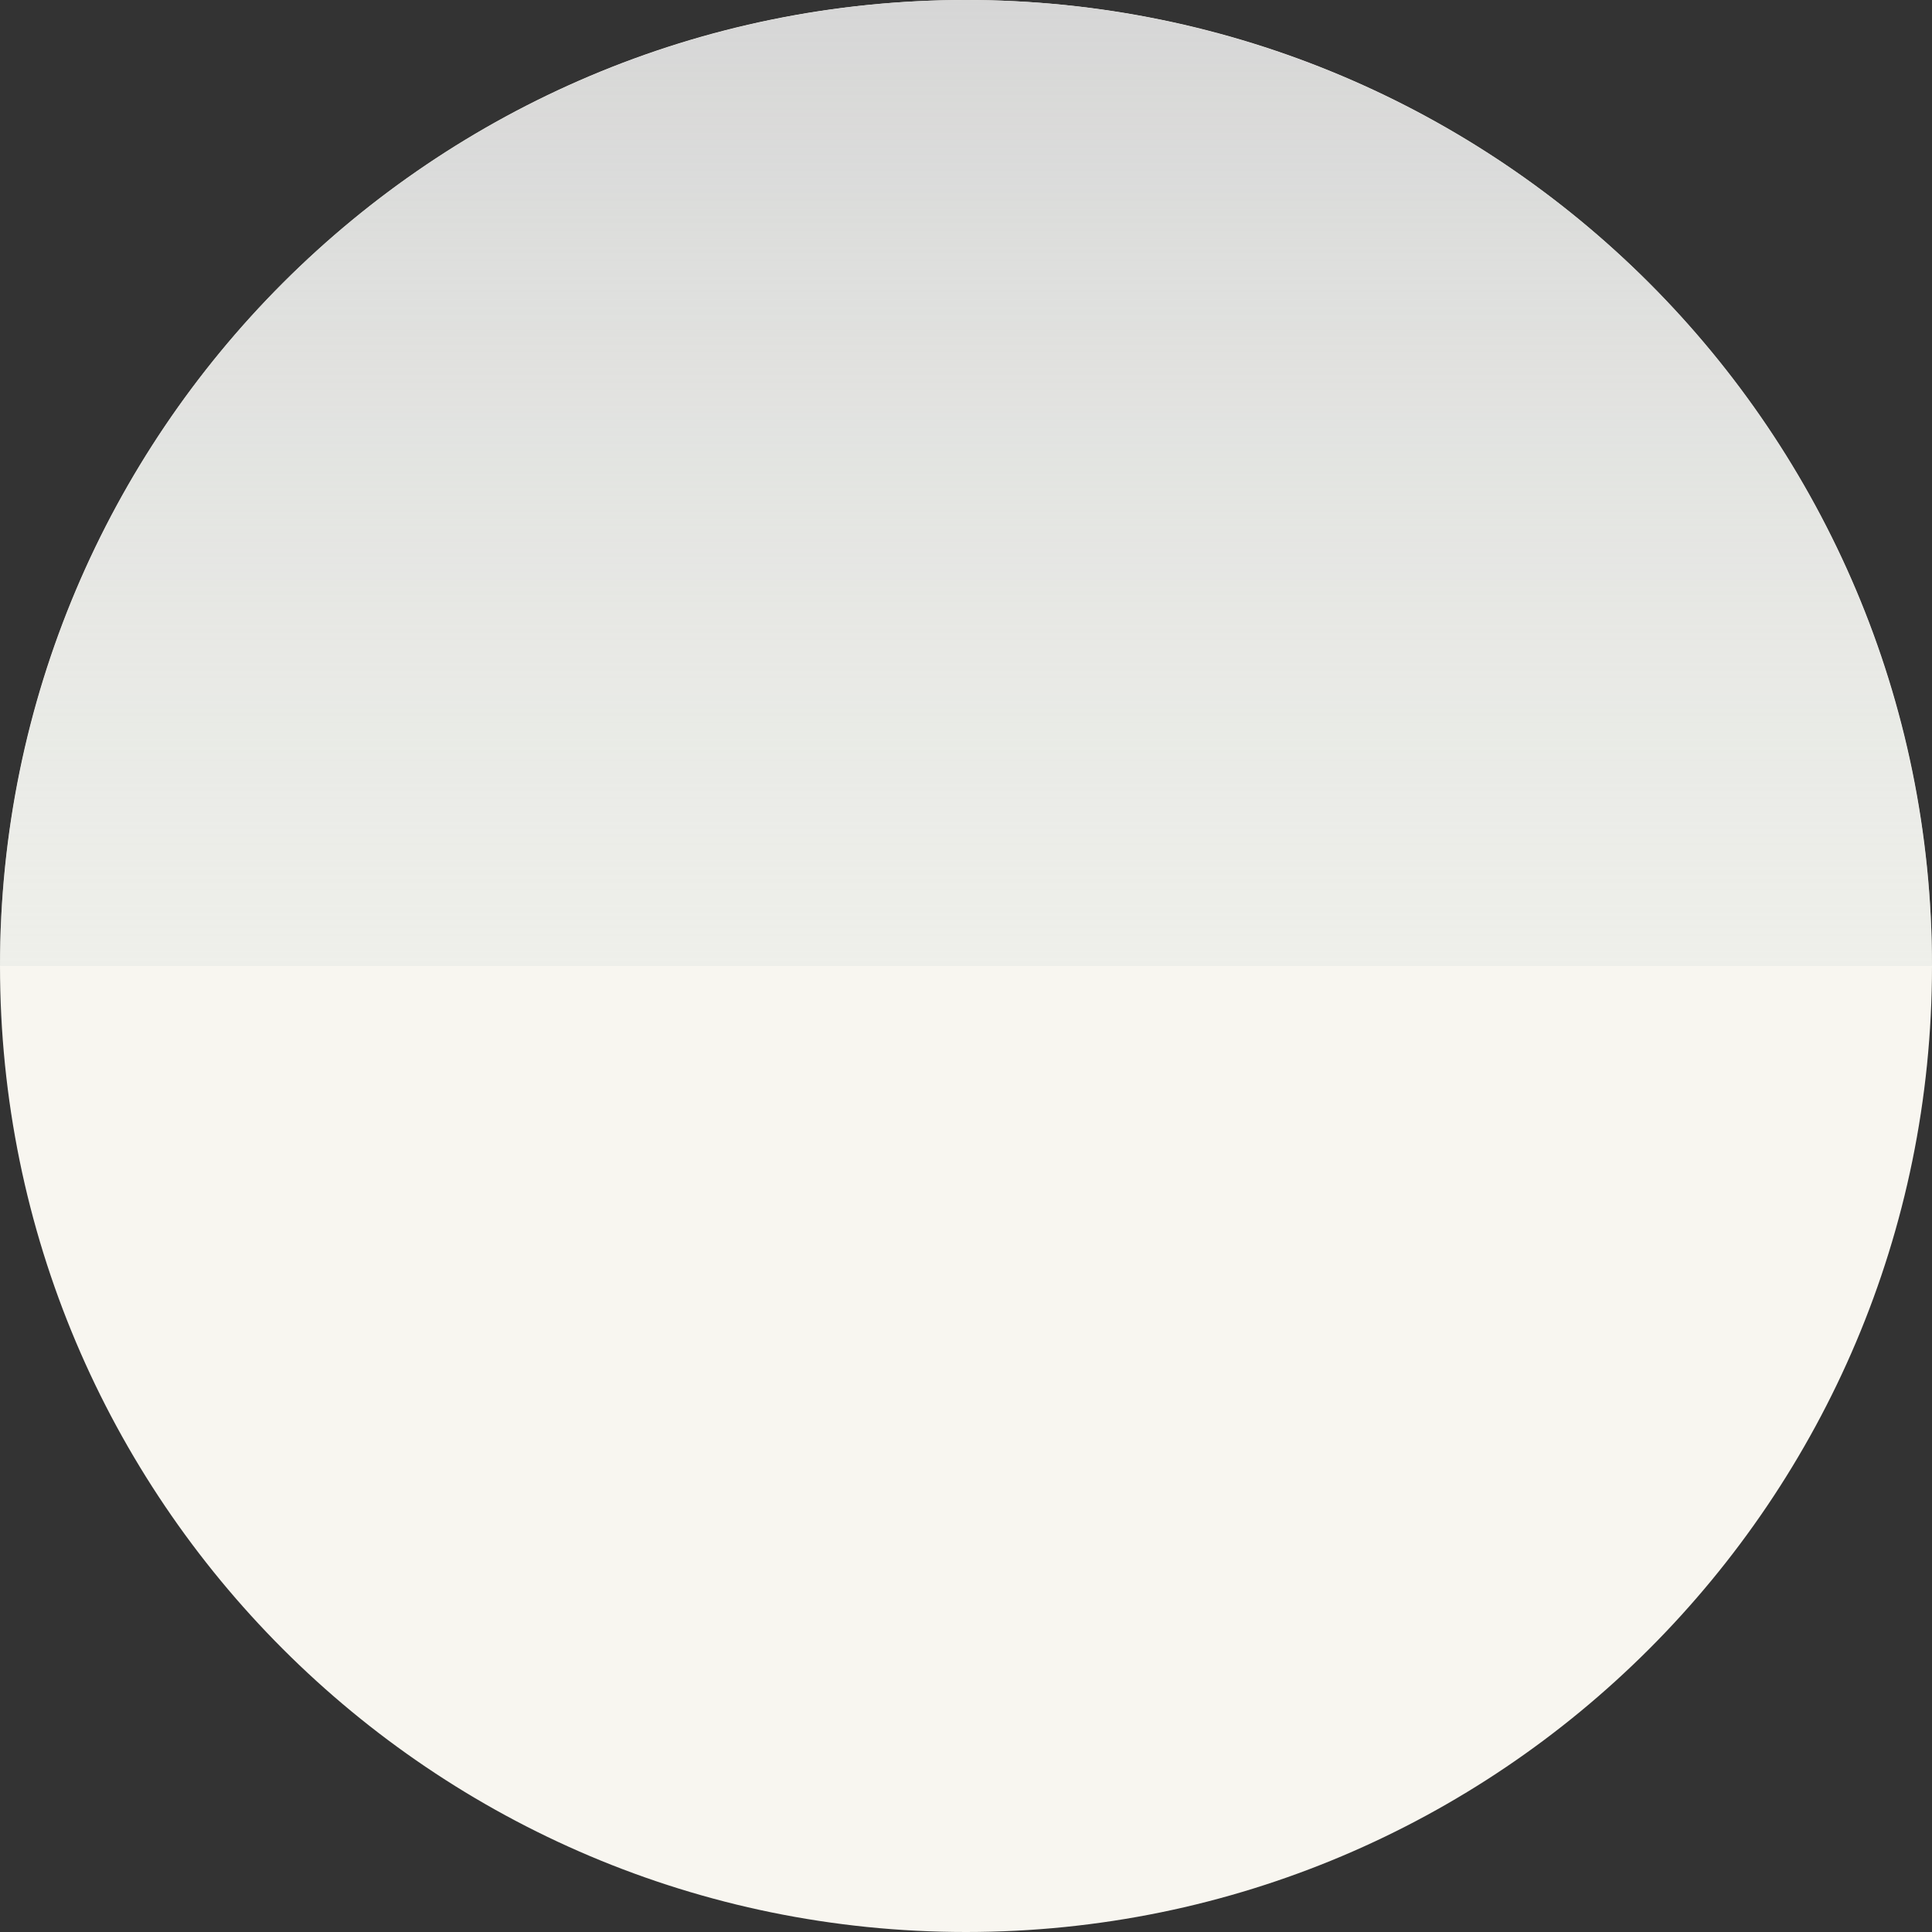 <svg width="32" height="32" viewBox="0 0 32 32" fill="none" xmlns="http://www.w3.org/2000/svg">
<rect x="0" y="0" width="32" height="32" fill="#333333" stroke="none"/>
<g clip-path="url(#clip0_1_22)">
<path d="M16 32C24.837 32 32 24.837 32 16C32 7.163 24.837 0 16 0C7.163 0 0 7.163 0 16C0 24.837 7.163 32 16 32Z" fill="#F8F6F0"/>
<path d="M32 16C32 13.899 31.586 11.818 30.782 9.877C29.978 7.936 28.799 6.172 27.314 4.686C25.828 3.201 24.064 2.022 22.123 1.218C20.182 0.414 18.101 -9.18442e-08 16 0C13.899 9.18442e-08 11.818 0.414 9.877 1.218C7.936 2.022 6.172 3.201 4.686 4.686C3.201 6.172 2.022 7.936 1.218 9.877C0.414 11.818 -1.83688e-07 13.899 0 16H16H32Z" fill="url(#paint0_linear_1_22)"/>
</g>
<defs>
<linearGradient id="paint0_linear_1_22" x1="16" y1="0" x2="16" y2="32" gradientUnits="userSpaceOnUse">
<stop stop-color="#D6D6D6"/>
<stop offset="1" stop-color="#F2FAF2" stop-opacity="0"/>
</linearGradient>
<clipPath id="clip0_1_22">
<rect width="32" height="32" fill="white"/>
</clipPath>
</defs>
</svg>

